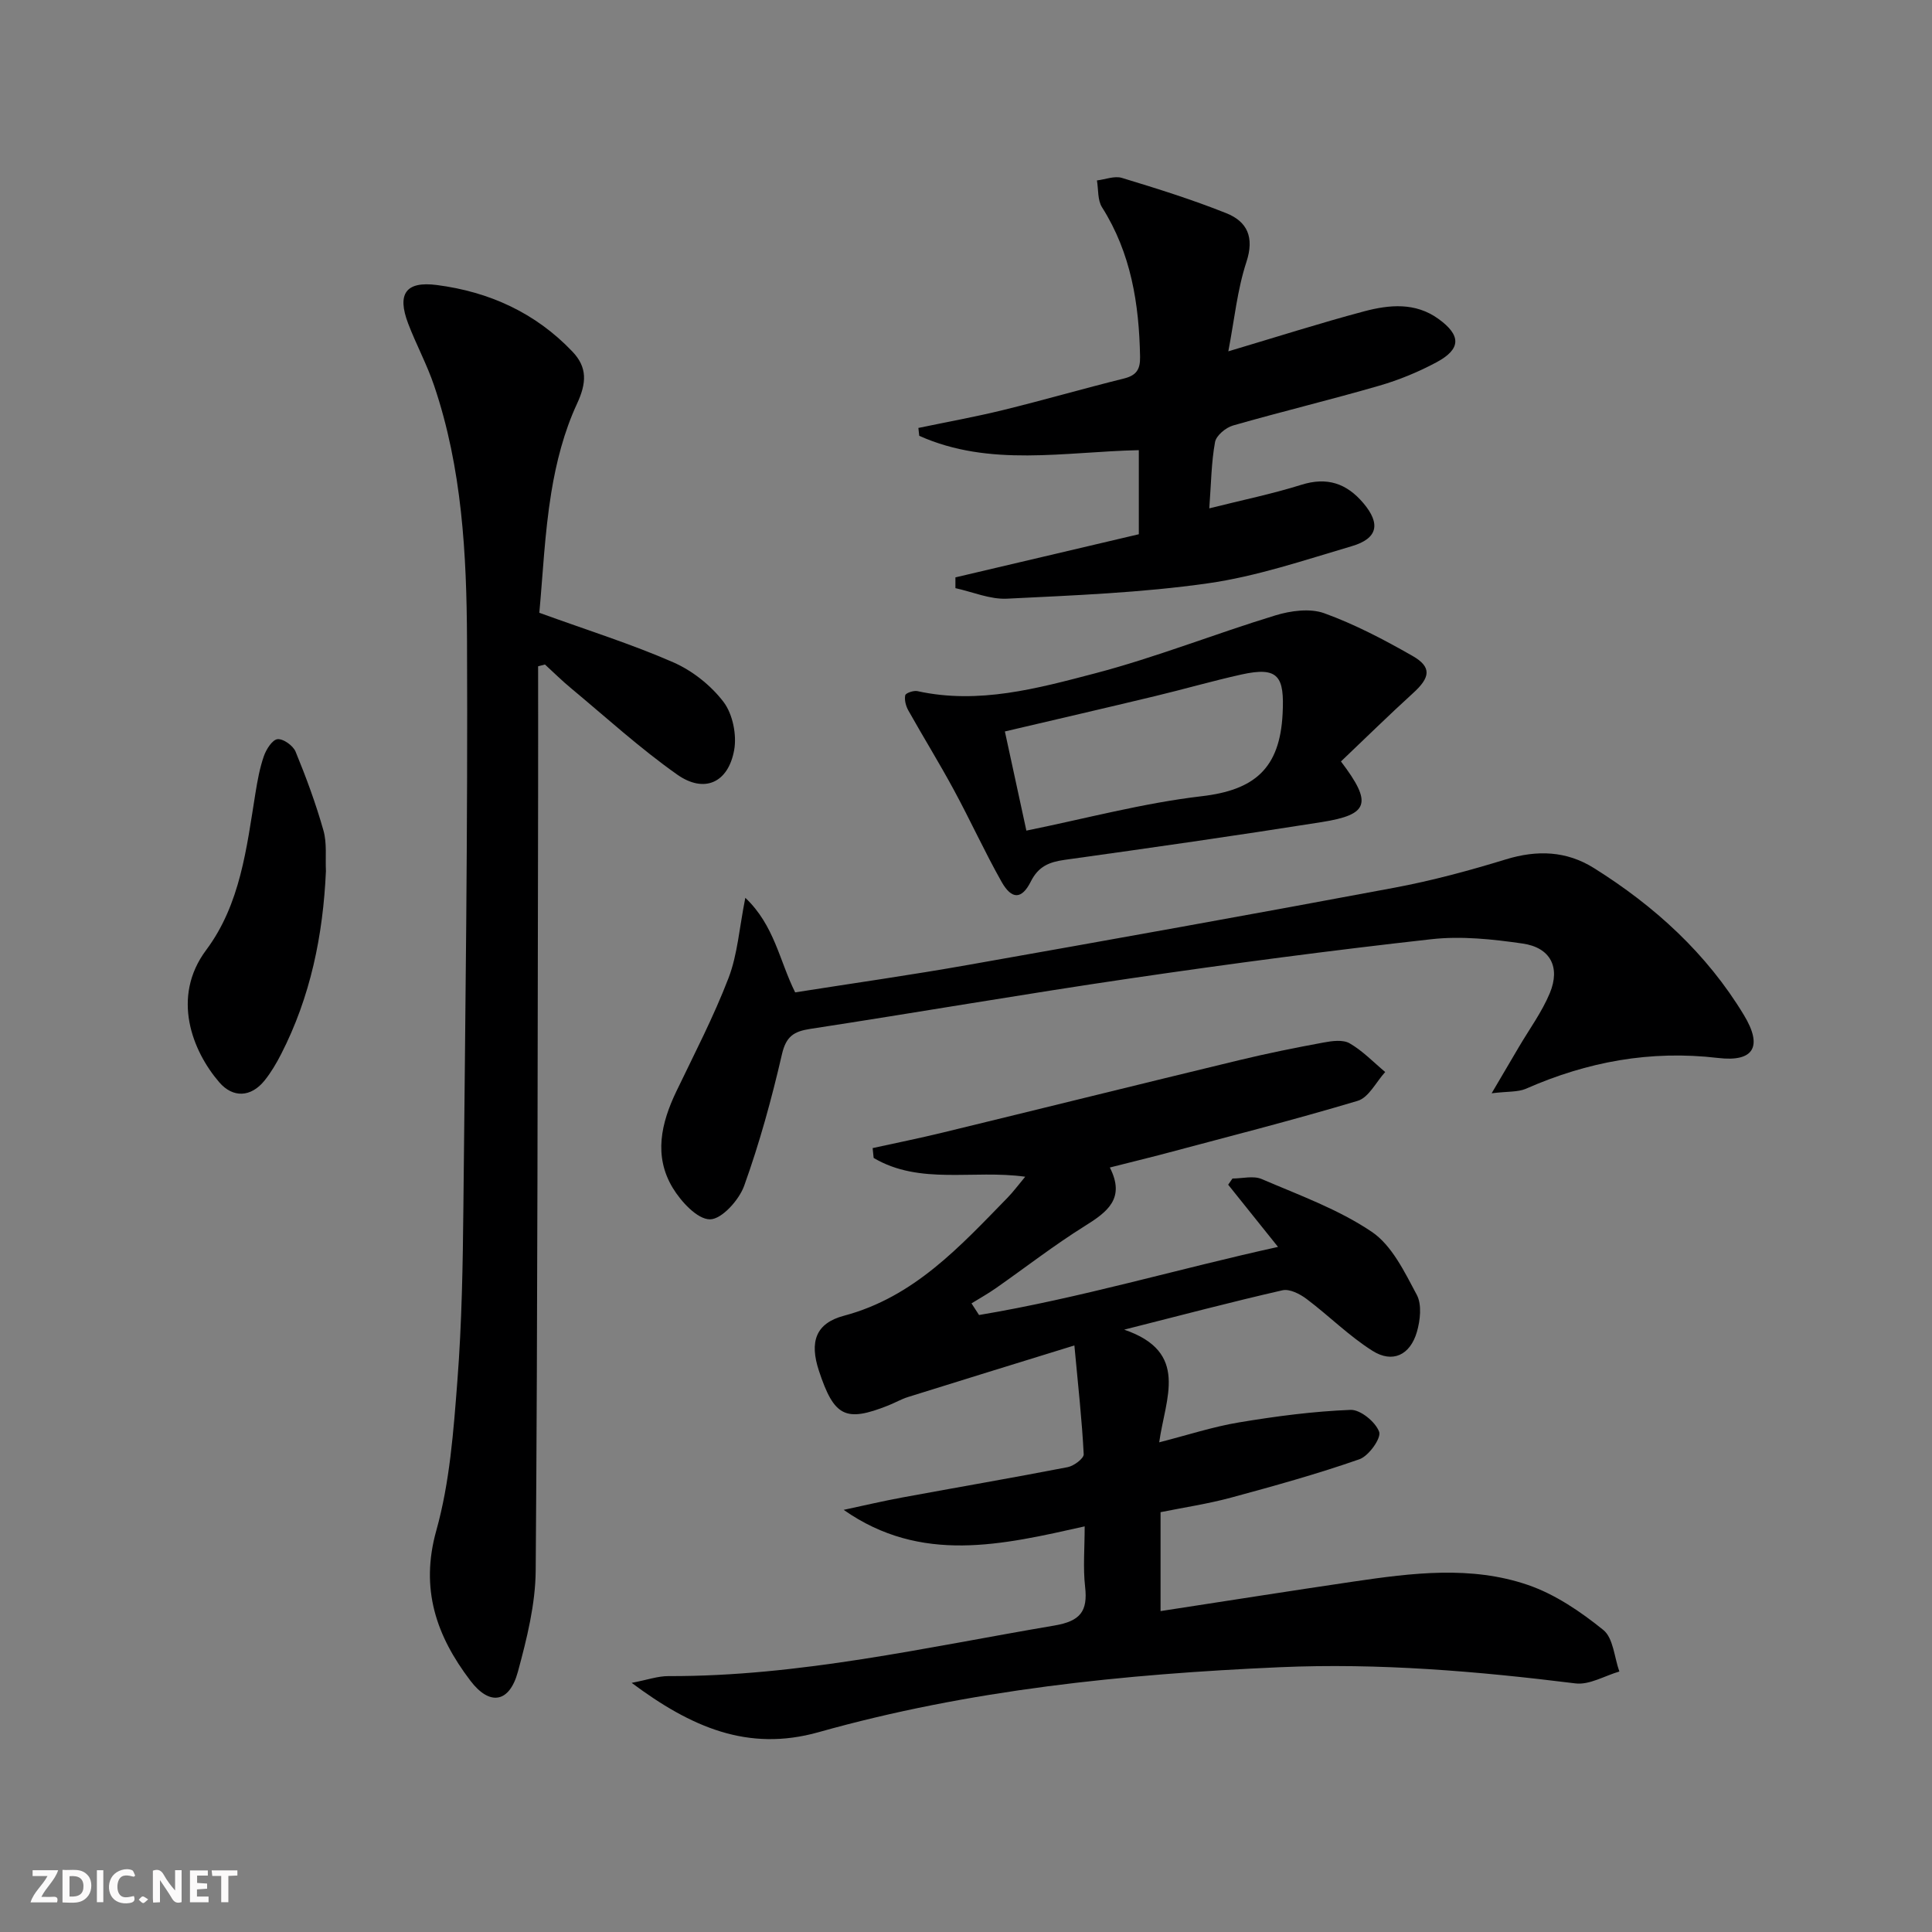<svg enable-background="new 0 0 400 400" viewBox="0 0 400 400" xmlns="http://www.w3.org/2000/svg"><rect x="0" y="0" width="400" height="400" fill="#808080" stroke="none"/><g fill="#fbfafa"><path d="m37.59 393.81c-.92.31-1.52.05-2-.78-.7-1.2-1.52-2.34-2.47-3.78v4.59c-.55.03-.95.05-1.41.07-.03-.37-.06-.64-.06-.91 0-1.91 0-3.81 0-5.7 1.13-.41 1.77-.03 2.29.91.62 1.11 1.38 2.14 2.31 3.19v-4.2h1.35v6.61z"/><path d="m12.94 393.88v-6.75c1.9.19 3.93-.54 5.37 1.29.8 1.01.78 2.88.03 3.97-1.37 1.97-3.4 1.51-5.4 1.49m1.45-1.22c2.04.12 2.92-.58 2.89-2.21-.03-1.51-.98-2.19-2.89-2z"/><path d="m11.81 393.87h-5.49c.68-2.18 2.47-3.48 3.51-5.45h-3.08v-1.21h5.29c-.71 2.13-2.44 3.48-3.47 5.51.86 0 1.63.04 2.39-.01.79-.05 1.14.21.85 1.16"/><path d="m39.33 393.86v-6.61h3.7v1.07h-2.22v1.52c.68.04 1.34.09 2.07.13v1.07c-.72.05-1.38.09-2.1.14v1.48h2.4v1.19h-3.85z"/><path d="m27.71 388.56c-1.15-.3-2.46-.61-3.1.64-.37.73-.41 1.93-.06 2.67.63 1.35 1.99.93 3.17.68.35.94-.01 1.32-.93 1.46-1.62.25-3.05-.27-3.76-1.48-.73-1.25-.6-3.03.31-4.17.88-1.11 2.71-1.7 4-1.16.32.13.44.74.65 1.12-.1.08-.19.16-.28.24"/><path d="m49.15 387.24v1.07c-.59.02-1.17.05-1.87.08v5.44h-1.48v-5.44h-1.85c-.05-.4-.08-.73-.13-1.15z"/><path d="m20.06 387.21h1.33v6.62h-1.33z"/><path d="m30.68 393.25c-.49.38-.8.79-1.05.76-.32-.05-.6-.45-.9-.7.26-.24.51-.64.8-.67.29-.04.62.3 1.15.61"/></g><path d="m229.78 241.72c3.27 6.4-.51 9.2-5.19 12.12-6.34 3.96-12.27 8.57-18.4 12.86-1.62 1.13-3.36 2.11-5.05 3.15.52.8 1.04 1.61 1.56 2.41 20.87-3.49 41.19-9.55 61.9-14.1-3.63-4.54-6.98-8.71-10.32-12.88.3-.43.59-.85.89-1.28 2.03 0 4.33-.63 6.05.11 7.75 3.33 15.86 6.25 22.77 10.91 4.19 2.82 6.81 8.33 9.34 13.06 1.08 2.02.72 5.28.02 7.69-1.4 4.79-5.04 6.52-9.18 3.91-4.87-3.07-9.02-7.26-13.65-10.74-1.38-1.04-3.52-2.14-5-1.8-10.48 2.39-20.88 5.14-32.77 8.15 13.58 4.65 8.53 14.14 7.25 23.33 5.86-1.5 11.13-3.23 16.54-4.13 7.63-1.27 15.36-2.29 23.08-2.59 2.03-.08 5.18 2.5 5.92 4.55.47 1.3-2.16 5-4.08 5.67-8.73 3.05-17.66 5.53-26.6 7.95-4.77 1.29-9.68 2.02-14.58 3.01v20.48c13.51-2.07 26.75-4.17 40-6.12 12.05-1.77 24.27-3.33 36.04.7 5.64 1.93 10.93 5.53 15.62 9.32 2.08 1.67 2.28 5.67 3.33 8.61-3.04.88-6.21 2.82-9.09 2.46-20.35-2.53-40.73-4.25-61.23-3.35-32.24 1.42-64.29 4.67-95.47 13.45-14.67 4.13-26.43-1.07-38.7-10.21 3.24-.62 5.42-1.41 7.61-1.4 27.12.08 53.4-5.98 79.91-10.47 5.36-.91 6.94-2.93 6.36-8.02-.45-3.93-.09-7.96-.09-12.51-17.08 3.82-33.83 7.84-49.9-3.42 4.04-.86 8.06-1.81 12.12-2.56 11.42-2.11 22.86-4.07 34.26-6.28 1.29-.25 3.36-1.81 3.32-2.67-.36-7.04-1.14-14.07-1.93-22.53-12.39 3.83-23.41 7.22-34.42 10.67-1.42.44-2.73 1.21-4.12 1.76-8.87 3.52-11.21 2.33-14.36-7.21-1.96-5.96-.68-9.81 5.19-11.37 14.53-3.86 24.03-14.36 33.9-24.47 1.15-1.18 2.13-2.52 3.63-4.31-10.76-1.51-21.8 1.78-31.38-3.89-.07-.68-.14-1.36-.21-2.04 4.84-1.06 9.69-2.04 14.5-3.21 20.46-4.97 40.9-10.05 61.37-14.99 5.79-1.4 11.64-2.58 17.5-3.66 1.76-.33 4.01-.63 5.39.17 2.7 1.56 4.94 3.91 7.36 5.94-1.88 2.06-3.41 5.29-5.71 5.97-13.64 4.08-27.45 7.58-41.22 11.26-3.14.81-6.34 1.59-10.08 2.54z" fill="#000001"/><path d="m111.66 126.87c10.12 3.67 19.13 6.49 27.72 10.25 3.96 1.73 7.81 4.78 10.42 8.21 1.9 2.5 2.77 6.81 2.2 9.97-1.23 6.78-6.2 9.01-11.79 5.07-7.72-5.44-14.74-11.86-22.02-17.91-1.86-1.54-3.58-3.25-5.36-4.88-.47.12-.95.25-1.42.37 0 8.74.02 17.49 0 26.23-.11 53.65-.09 107.3-.5 160.95-.05 7.01-1.83 14.14-3.68 20.97-1.76 6.49-5.85 7.13-9.85 1.86-7.02-9.24-10.45-18.95-7.04-31.11 2.79-9.97 3.56-20.61 4.36-31.02.92-11.93 1.12-23.93 1.24-35.91.39-39.13.93-78.27.75-117.41-.08-17.75-1.02-35.59-6.81-52.67-1.48-4.38-3.72-8.51-5.37-12.84-2.35-6.17-.51-8.82 5.93-7.99 10.85 1.4 20.43 5.75 28.07 13.78 3.11 3.26 2.96 6.48.95 10.81-2.67 5.74-4.31 12.13-5.33 18.42-1.38 8.48-1.75 17.14-2.47 24.85z" fill="#000001"/><path d="m308.83 226.35c2.34-3.97 3.99-6.75 5.62-9.55 2.18-3.71 4.78-7.25 6.42-11.18 2.24-5.38.11-9.45-5.63-10.27-6.21-.9-12.67-1.59-18.86-.9-20.79 2.32-41.54 5.06-62.24 8.1-22.16 3.25-44.24 7.08-66.38 10.47-3.43.52-5.02 1.57-5.87 5.27-2.12 9.19-4.63 18.35-7.82 27.22-1.06 2.95-4.65 6.94-7.08 6.94-2.62 0-5.99-3.67-7.72-6.53-3.96-6.58-2.4-13.39.77-19.98 3.73-7.77 7.72-15.44 10.8-23.47 1.86-4.85 2.21-10.27 3.47-16.59 6.04 5.73 7.05 13.03 10.32 19.58 11.97-1.89 23.94-3.58 35.83-5.69 29.42-5.2 58.83-10.47 88.19-15.97 7.81-1.46 15.54-3.55 23.14-5.88 6.47-1.98 12.53-1.76 18.21 1.8 12.57 7.87 23.35 17.67 31.07 30.46 3.89 6.43 2.12 9.75-5.36 8.86-13.99-1.65-27.07.77-39.8 6.38-1.66.71-3.74.52-7.08.93z" fill="#000001"/><path d="m250.37 105.25c6.88-1.73 13.05-2.99 19.03-4.87 5.36-1.69 9.41-.31 12.88 3.8 3.58 4.24 3 7.3-2.38 8.89-9.85 2.9-19.72 6.27-29.82 7.7-13.74 1.96-27.71 2.49-41.6 3.18-3.51.17-7.11-1.4-10.67-2.18 0-.74 0-1.48 0-2.23 12.62-2.97 25.25-5.94 37.97-8.93 0-5.77 0-11.37 0-17.41-15.39.33-30.87 3.57-45.46-2.97-.06-.54-.12-1.09-.18-1.63 5.85-1.22 11.73-2.28 17.53-3.7 8.37-2.05 16.65-4.45 25.02-6.53 2.56-.64 3.4-1.84 3.35-4.49-.2-10.96-1.86-21.46-7.88-30.97-.94-1.48-.73-3.68-1.05-5.55 1.73-.21 3.64-.99 5.16-.53 7.28 2.21 14.56 4.49 21.62 7.31 4.33 1.73 5.85 4.96 4.17 10.09-1.89 5.74-2.48 11.9-3.75 18.51 10.08-3 19.06-5.87 28.15-8.29 5.18-1.37 10.57-1.89 15.35 1.57 4.71 3.4 4.72 6.22-.33 8.95-3.77 2.03-7.83 3.7-11.94 4.89-10.04 2.91-20.22 5.36-30.27 8.24-1.49.43-3.47 2.08-3.71 3.43-.77 4.19-.8 8.51-1.19 13.72z" fill="#000001"/><path d="m277.63 157.65c6.59 8.68 5.77 11.01-4.02 12.56-17.69 2.8-35.43 5.34-53.17 7.81-3.22.45-5.45 1.35-7.02 4.49-1.88 3.75-3.96 3.77-6.06.05-3.51-6.22-6.47-12.74-9.88-19.03-3-5.55-6.33-10.93-9.42-16.44-.51-.91-.84-2.17-.64-3.14.1-.47 1.73-1.03 2.52-.86 12.68 2.79 24.86-.56 36.81-3.69 12.61-3.31 24.81-8.18 37.3-11.99 3.17-.97 7.15-1.51 10.11-.45 6.33 2.29 12.4 5.48 18.27 8.83 4.05 2.31 3.72 4.47.1 7.74-5 4.55-9.83 9.3-14.9 14.12zm-65.13 14.32c12.32-2.5 24.2-5.71 36.29-7.12 10.94-1.27 16.19-5.74 16.76-17.06.39-7.7-.79-9.86-8.53-8.14-5.99 1.33-11.89 3.04-17.86 4.47-10.28 2.47-20.58 4.85-31.11 7.32 1.51 6.99 2.94 13.58 4.45 20.53z" fill="#000001"/><path d="m67.48 180.34c-.59 13.28-3.19 26.04-9.29 37.93-.98 1.91-2.1 3.81-3.44 5.47-2.78 3.43-6.5 3.64-9.35.34-5.56-6.45-10.01-17.61-2.72-27.38 7.1-9.5 8.37-21.13 10.2-32.45.42-2.6.89-5.23 1.75-7.7.49-1.41 1.75-3.4 2.83-3.51 1.19-.12 3.23 1.34 3.74 2.59 2.19 5.32 4.19 10.75 5.76 16.29.76 2.65.38 5.62.52 8.42z" fill="#000001"/></svg>
